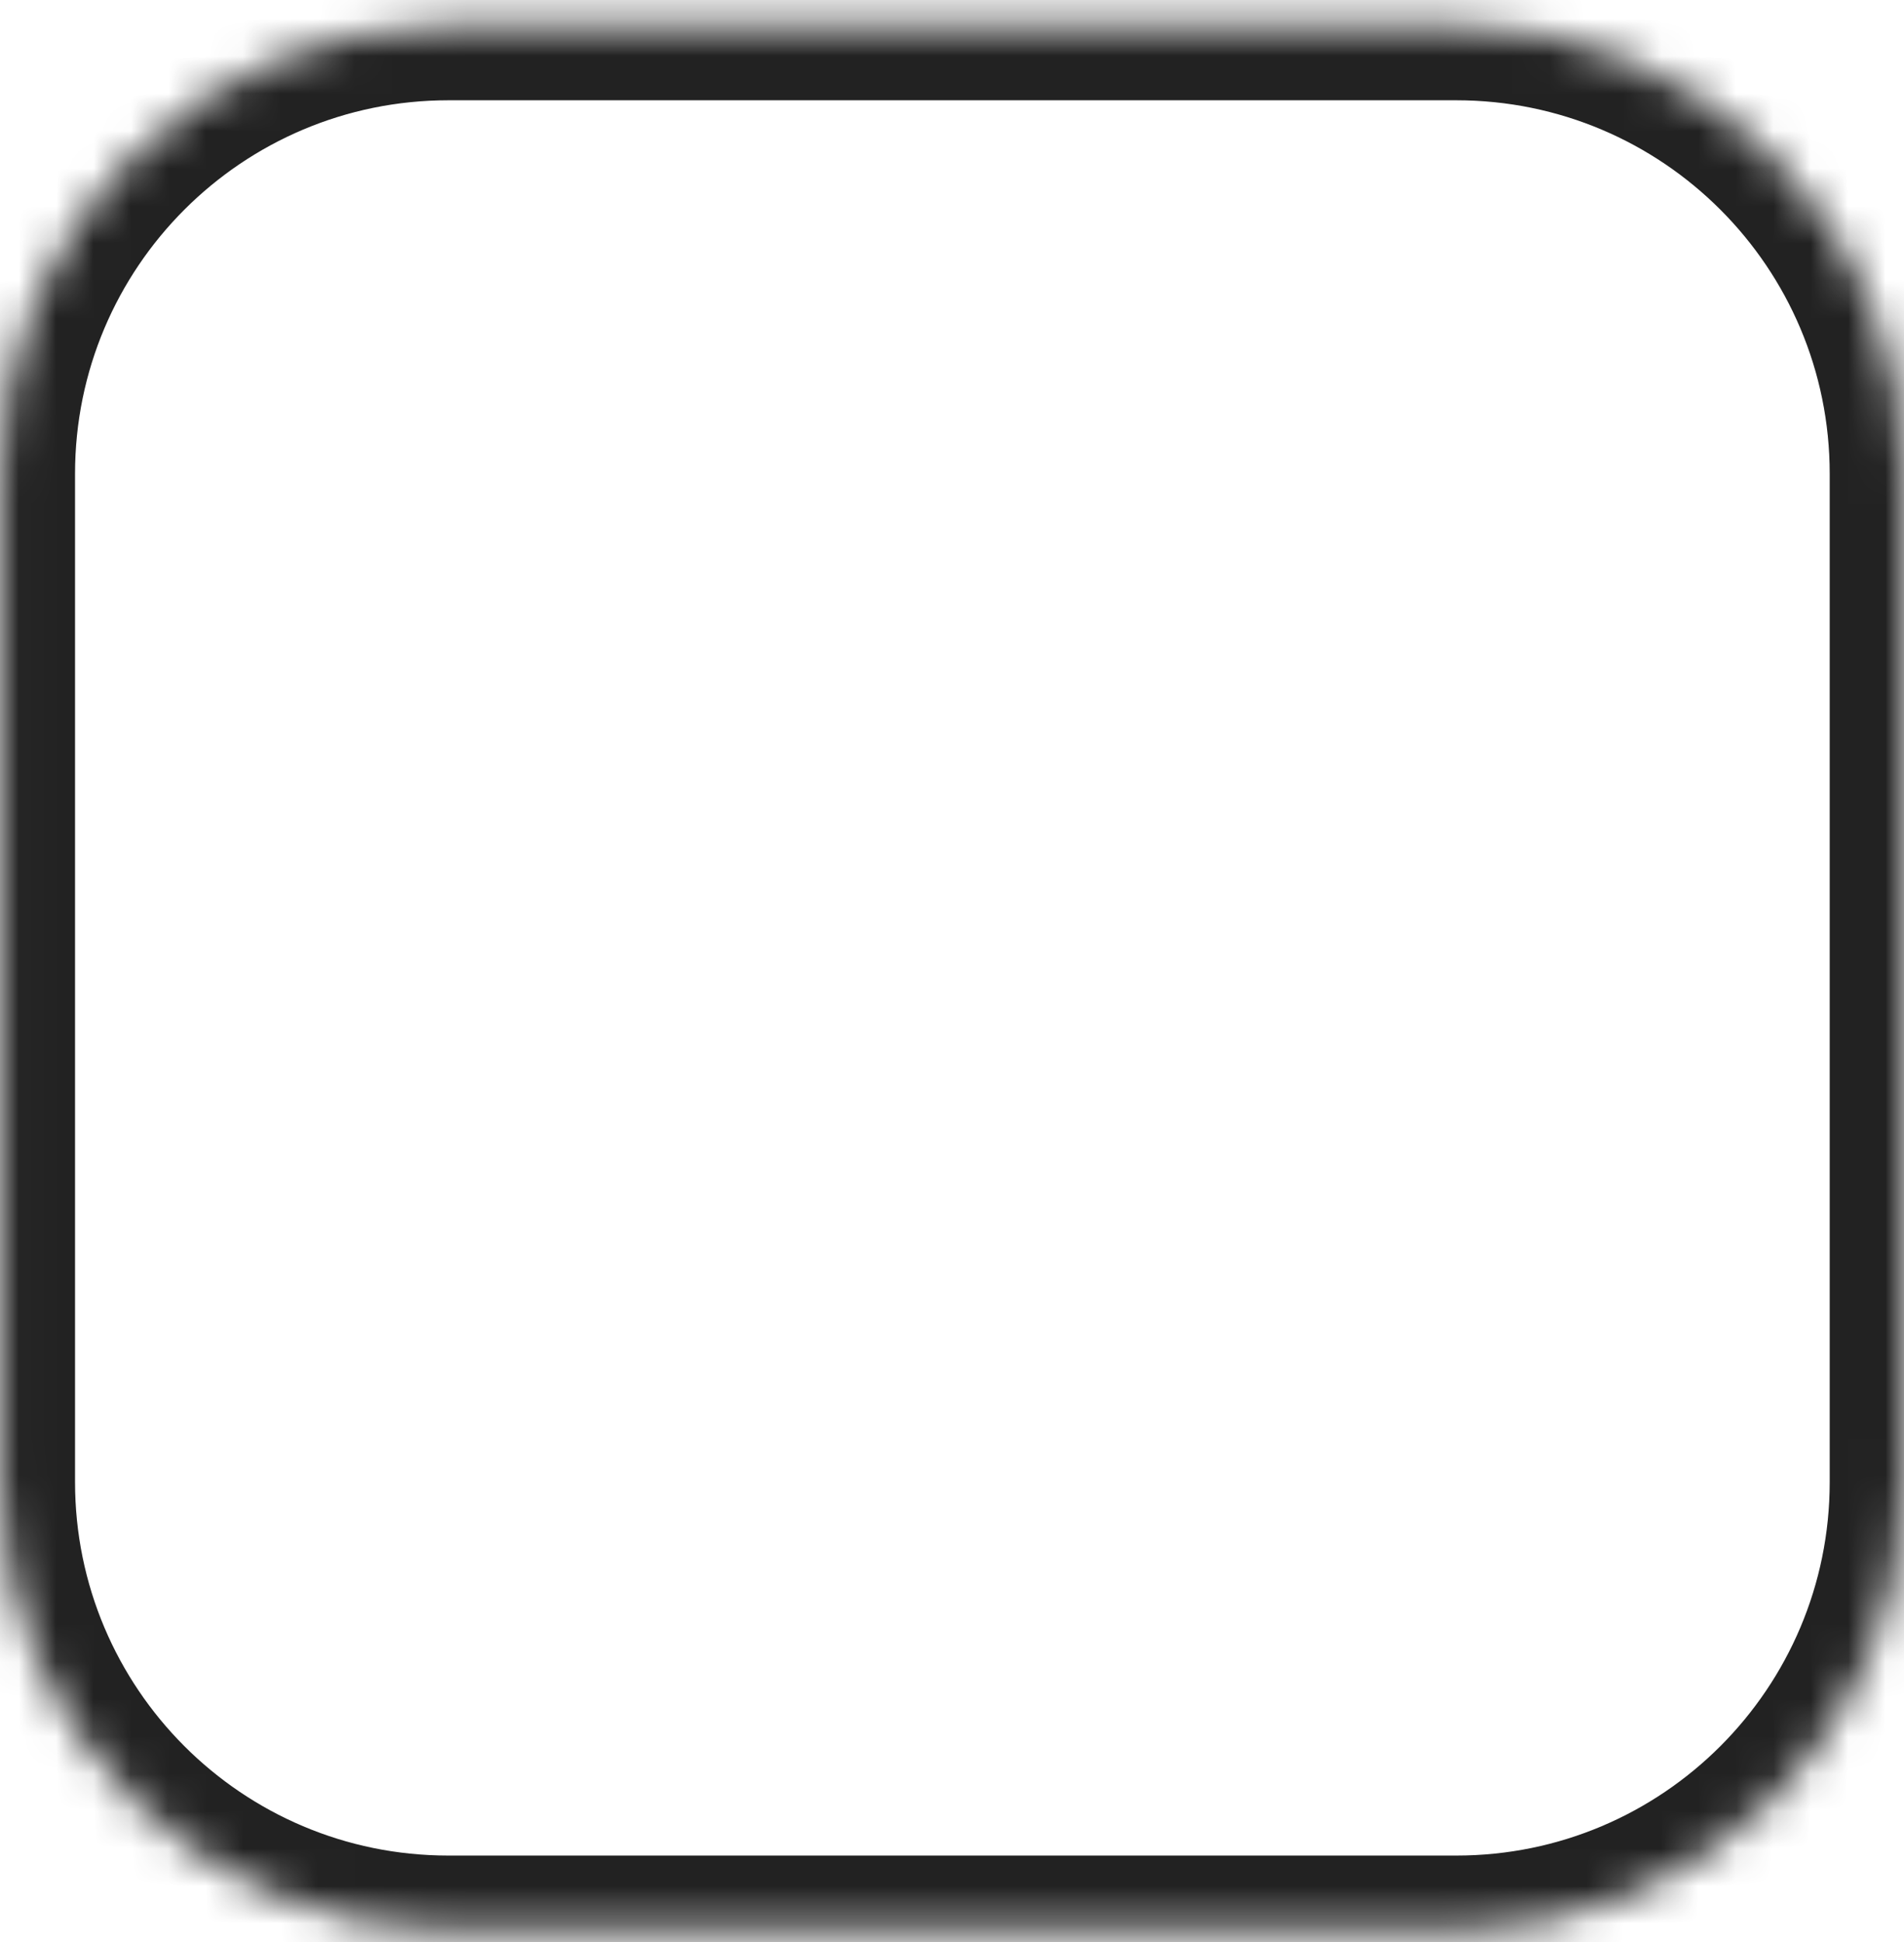 <svg width="51" height="52" viewBox="0 0 51 52" fill="none" xmlns="http://www.w3.org/2000/svg">
<mask id="path-1-inside-1_27_495" fill="white">
<path d="M0.01 12.685C0.01 6.058 5.383 0.685 12.01 0.685H39.01C45.637 0.685 51.01 6.058 51.01 12.685V39.685C51.01 46.312 45.637 51.685 39.01 51.685H12.01C5.383 51.685 0.01 46.312 0.01 39.685V12.685Z"/>
</mask>
<path d="M12.01 0.685V2.685H39.01V0.685V-1.315H12.01V0.685ZM51.01 12.685H49.01V39.685H51.01H53.01V12.685H51.01ZM39.01 51.685V49.685H12.01V51.685V53.685H39.01V51.685ZM0.01 39.685H2.01V12.685H0.01H-1.99V39.685H0.01ZM12.01 51.685V49.685C6.487 49.685 2.01 45.208 2.01 39.685H0.01H-1.99C-1.99 47.417 4.278 53.685 12.01 53.685V51.685ZM51.01 39.685H49.01C49.01 45.208 44.533 49.685 39.01 49.685V51.685V53.685C46.742 53.685 53.01 47.417 53.01 39.685H51.01ZM39.01 0.685V2.685C44.533 2.685 49.01 7.162 49.01 12.685H51.01H53.01C53.01 4.953 46.742 -1.315 39.01 -1.315V0.685ZM12.01 0.685V-1.315C4.278 -1.315 -1.99 4.953 -1.99 12.685H0.01H2.01C2.01 7.162 6.487 2.685 12.01 2.685V0.685Z" fill="#222222" mask="url(#path-1-inside-1_27_495)"/>
</svg>
